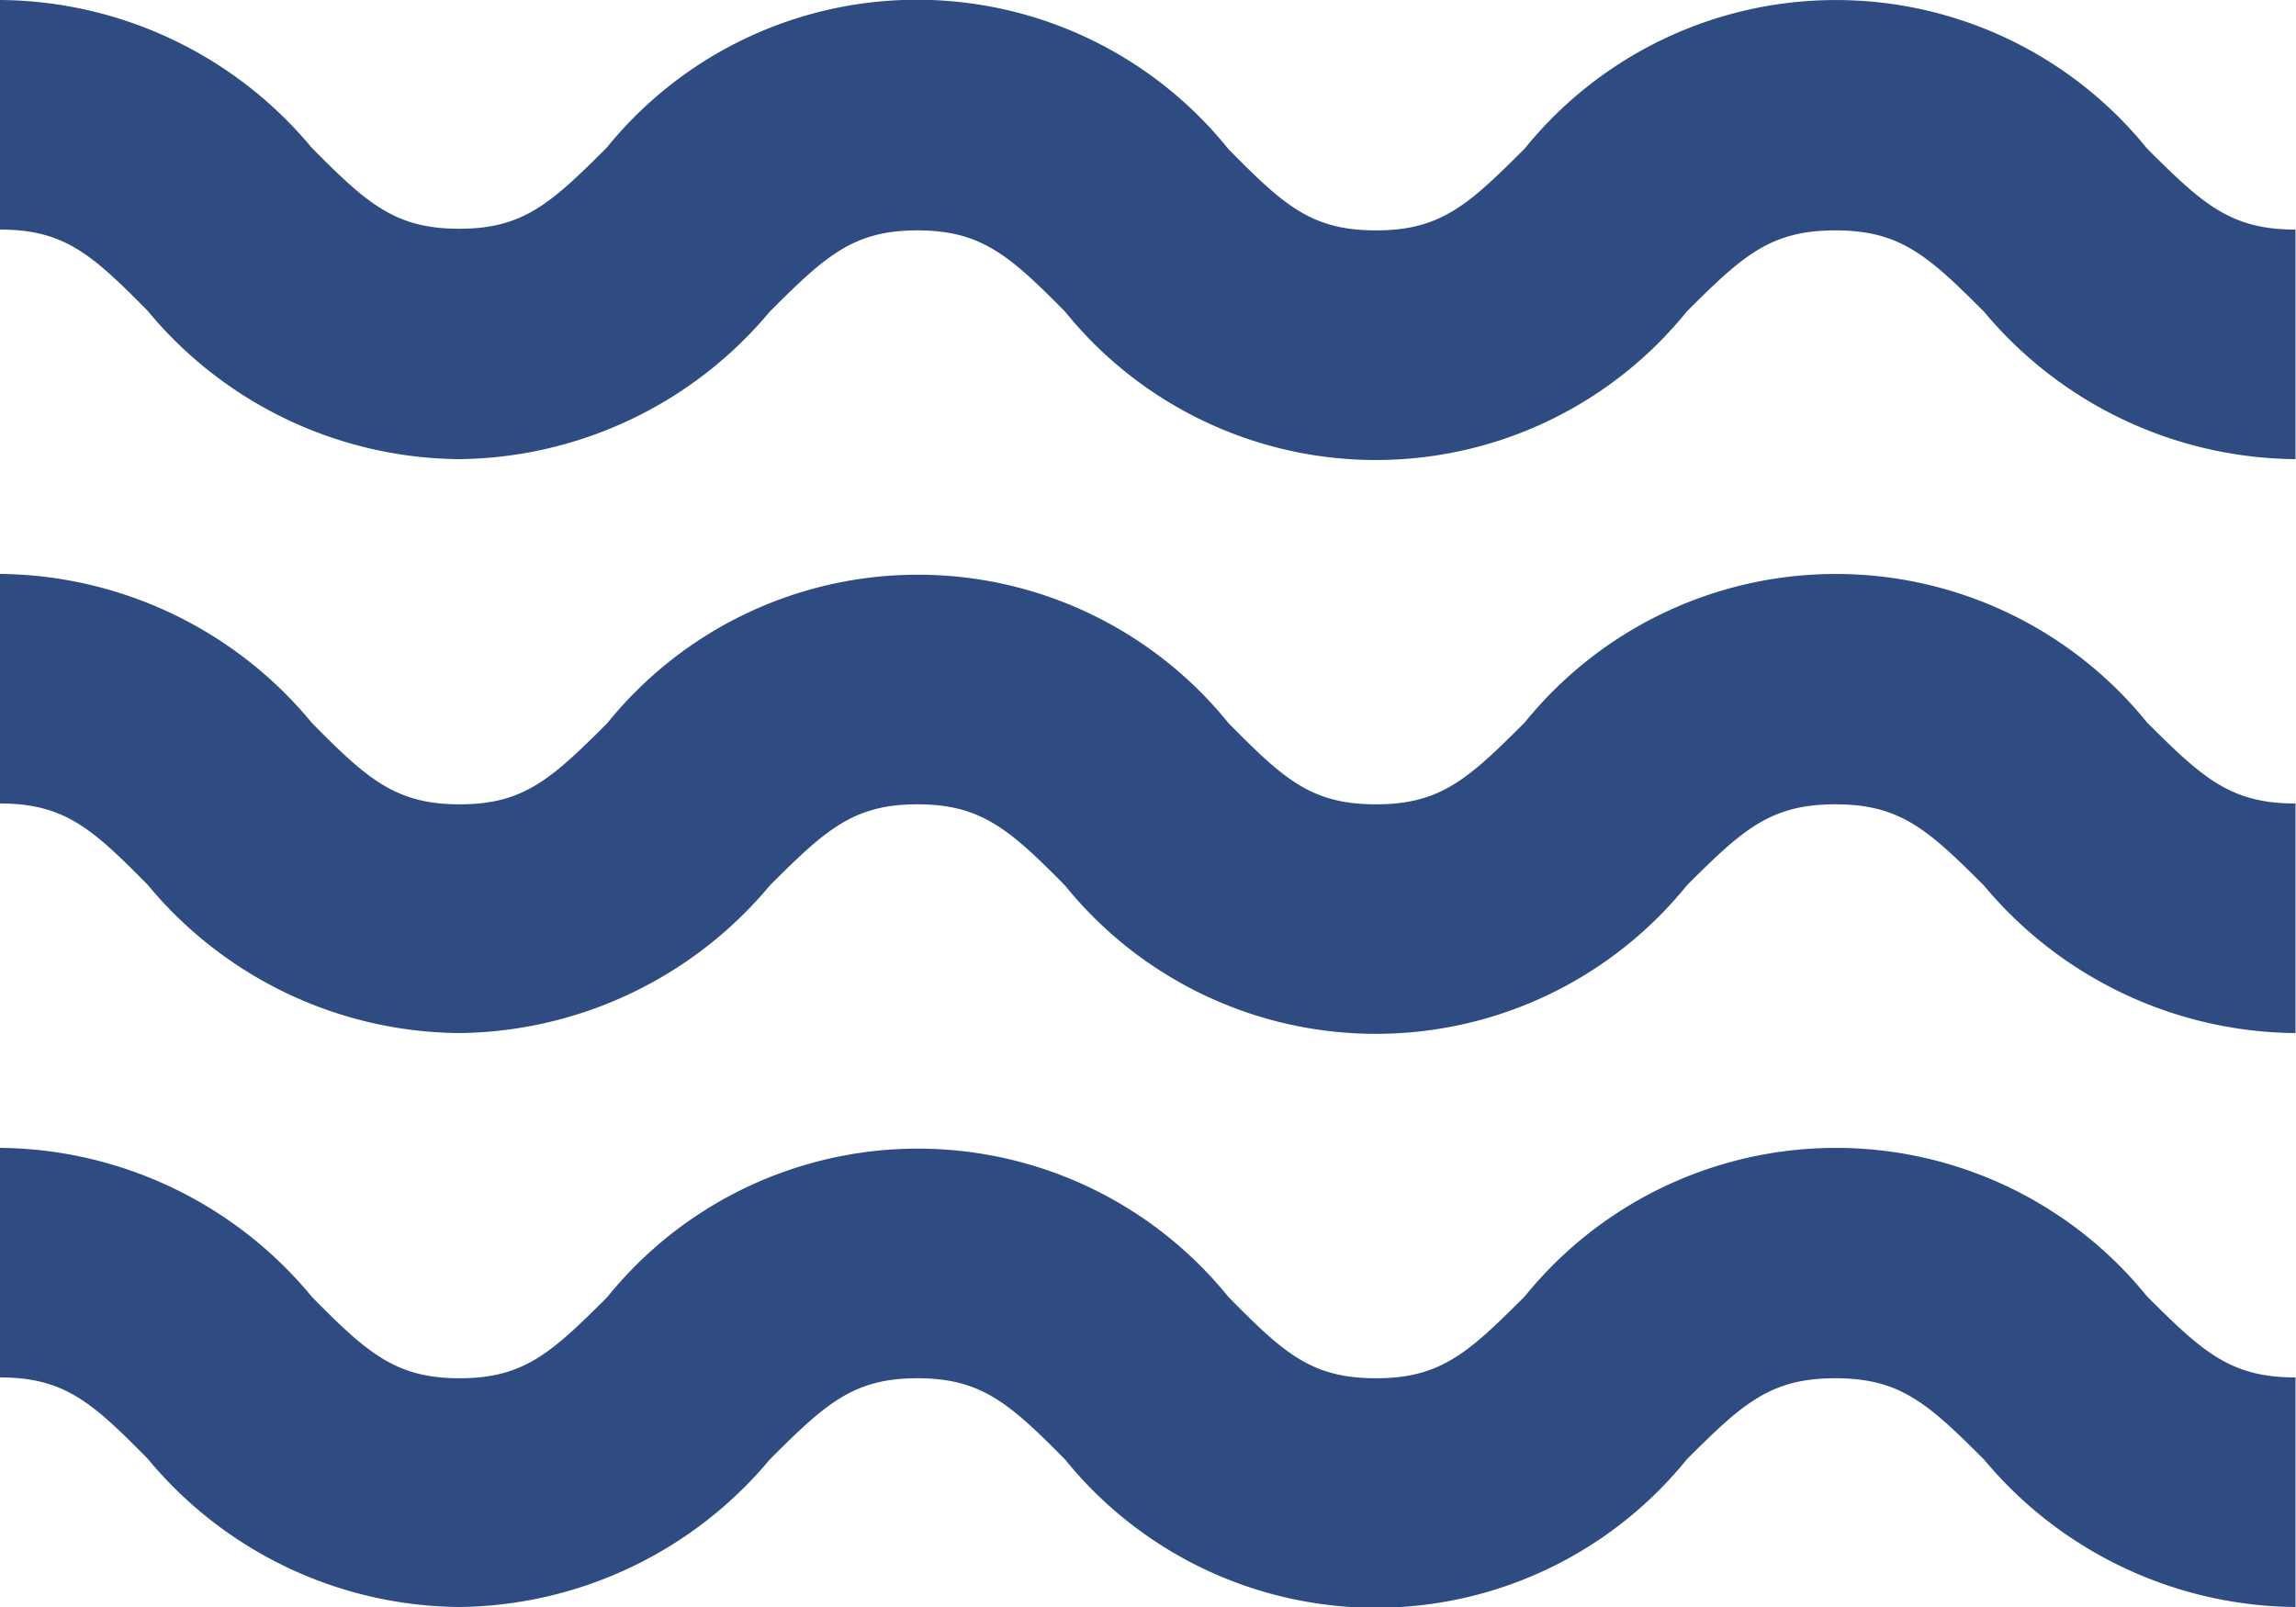<svg xmlns="http://www.w3.org/2000/svg" width="14" height="9.8" viewBox="0 0 14 9.8">
  <path id="Water_Reservoir_Tank" data-name="Water Reservoir Tank" d="M5.8,10.3a2.5,2.5,0,0,0,1.894-.9c.343-.343.512-.495.9-.495s.561.152.9.495a2.437,2.437,0,0,0,3.791,0c.343-.343.512-.495.906-.495s.563.152.906.495a2.5,2.5,0,0,0,1.9.9V8.9c-.394,0-.563-.152-.906-.495a2.44,2.44,0,0,0-3.793,0c-.343.343-.512.5-.907.5s-.561-.152-.9-.495A2.435,2.435,0,0,0,6.7,8.4c-.343.343-.511.495-.9.495s-.561-.152-.9-.495A2.493,2.493,0,0,0,3,7.5V8.9c.393,0,.561.152.9.495A2.492,2.492,0,0,0,5.8,10.3Zm0,3.5a2.5,2.5,0,0,0,1.894-.9c.343-.343.512-.495.9-.495s.561.152.9.495a2.438,2.438,0,0,0,3.791,0c.343-.343.512-.495.906-.495s.563.152.906.495a2.5,2.5,0,0,0,1.9.9V12.4c-.394,0-.563-.152-.906-.495a2.44,2.44,0,0,0-3.793,0c-.343.343-.512.5-.907.5s-.561-.152-.9-.495a2.434,2.434,0,0,0-3.788,0c-.343.343-.511.495-.9.495s-.561-.152-.9-.495A2.493,2.493,0,0,0,3,11v1.4c.393,0,.561.152.9.495A2.492,2.492,0,0,0,5.8,13.8Zm0,3.5a2.5,2.5,0,0,0,1.894-.9c.343-.343.512-.495.9-.495s.561.152.9.495a2.438,2.438,0,0,0,3.791,0c.343-.343.512-.495.906-.495s.563.152.906.495a2.5,2.5,0,0,0,1.9.9V15.9c-.394,0-.563-.152-.906-.495a2.44,2.44,0,0,0-3.793,0c-.343.343-.512.5-.907.5s-.561-.152-.9-.495a2.434,2.434,0,0,0-3.788,0c-.343.343-.511.495-.9.495s-.561-.152-.9-.495A2.493,2.493,0,0,0,3,14.5v1.4c.393,0,.561.152.9.495A2.492,2.492,0,0,0,5.8,17.3Z" transform="translate(-3 -7.5)" fill="#2e4c82"/>
</svg>
